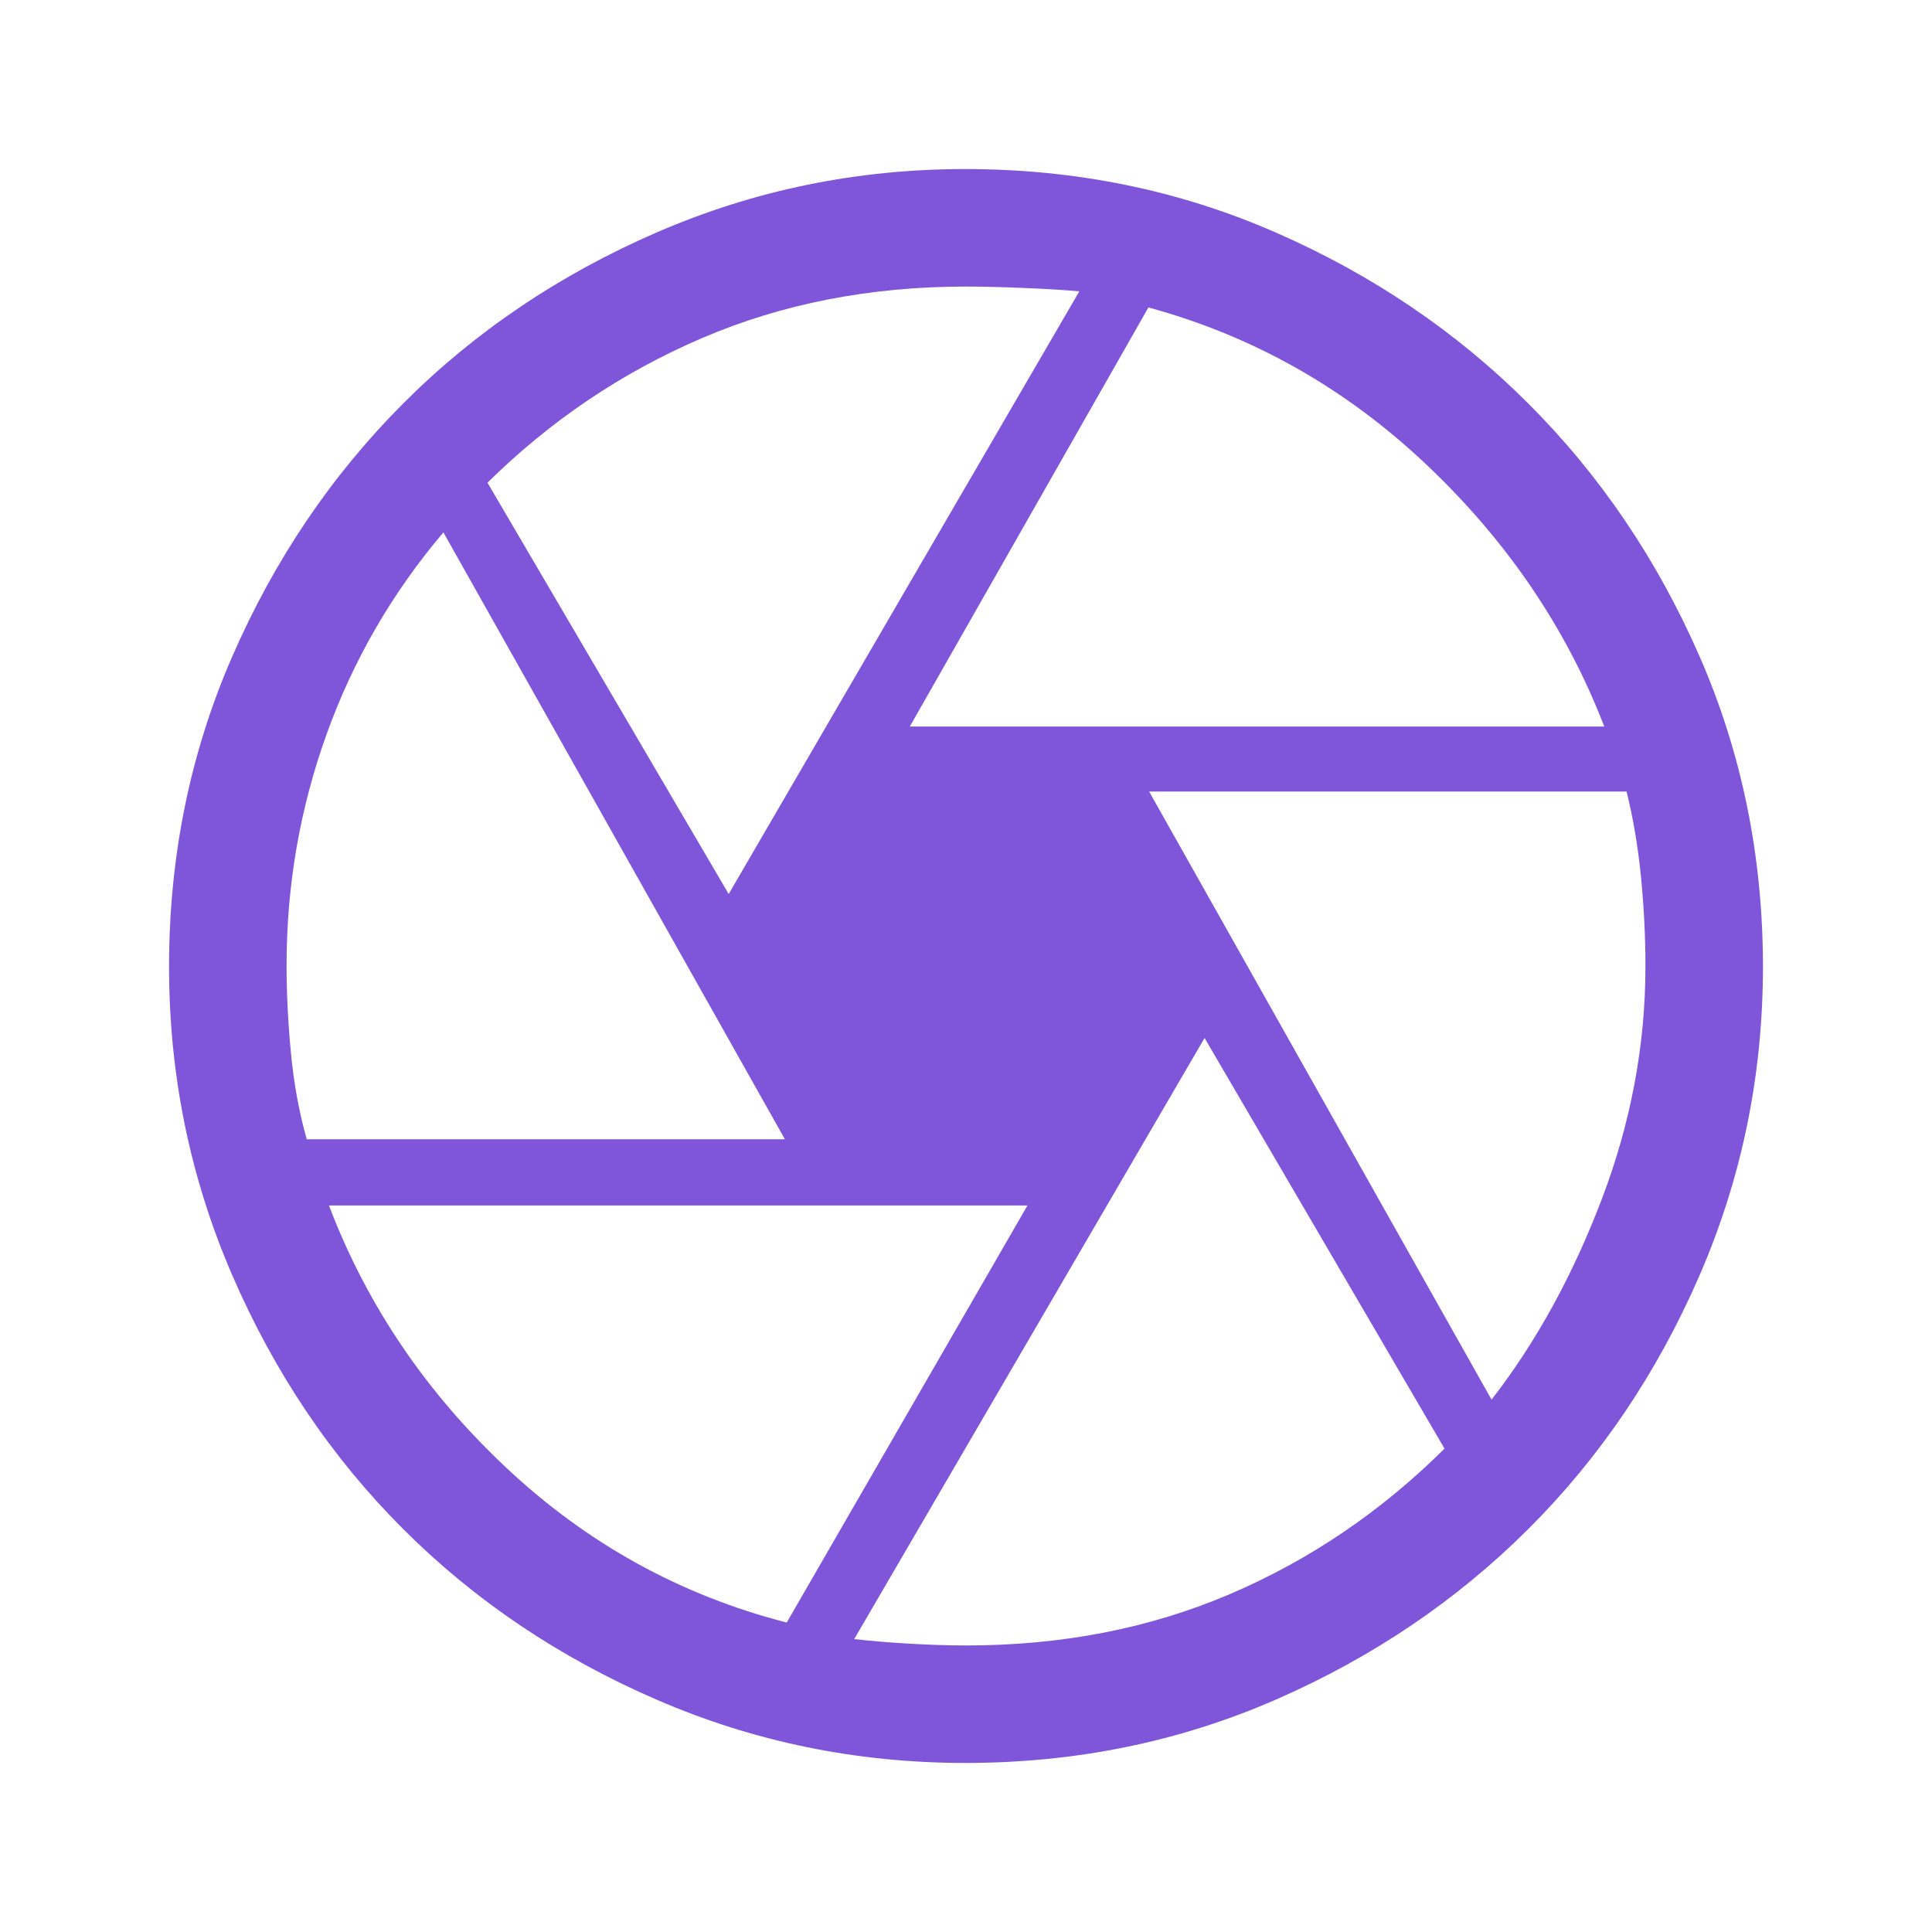 <svg
  xmlns="http://www.w3.org/2000/svg"
  height="24px"
  viewBox="0 -960 960 960"
  width="24px"
  fill="#7F56D9"
>
  <path
    d="M452.08-599h345.07q-28.23-73.23-88.34-130.11-60.12-56.89-138.17-78.12L452.08-599Zm-90 83.23 174.23-299.47q-11.12-.99-27.68-1.68-16.57-.69-28.63-.69-71.46 0-131.19 25.61-59.73 25.62-106.58 71.85l119.85 204.38ZM152.43-393.92H390L220.32-695.46q-38.17 45-58.05 100.31-19.88 55.31-19.88 114.83 0 20.82 2.19 43.69 2.19 22.88 7.85 42.71Zm238.49 240.15L510.54-361H163.46q28.23 74.23 88.42 130.61 60.2 56.39 139.04 76.62Zm89.39 11.38q71.01 0 130.62-25.43 59.61-25.44 106.84-72.37L598.54-444.23 424.46-145.55q12.23 1.4 27.4 2.28 15.16.88 28.45.88Zm260.83-122.15q33.09-42.61 54.78-99.61 21.69-57 21.69-115.75 0-21.58-2.18-44.03-2.18-22.44-7.2-42.76H571l170.14 302.15ZM480-480Zm-.37 396q-80.78 0-153.37-31.44-72.58-31.44-125.98-84.84-53.4-53.4-84.84-125.98Q84-398.85 84-479.63q0-82.21 31.44-154.26 31.44-72.04 84.84-125.56 53.4-53.53 125.98-85.04Q398.85-876 479.63-876q82.21 0 154.26 31.51 72.04 31.51 125.56 85.04 53.53 53.52 85.04 125.56Q876-561.84 876-479.63q0 80.78-31.51 153.37-31.51 72.58-85.04 125.98-53.52 53.4-125.56 84.84Q561.84-84 479.63-84Z"
  />
</svg>
